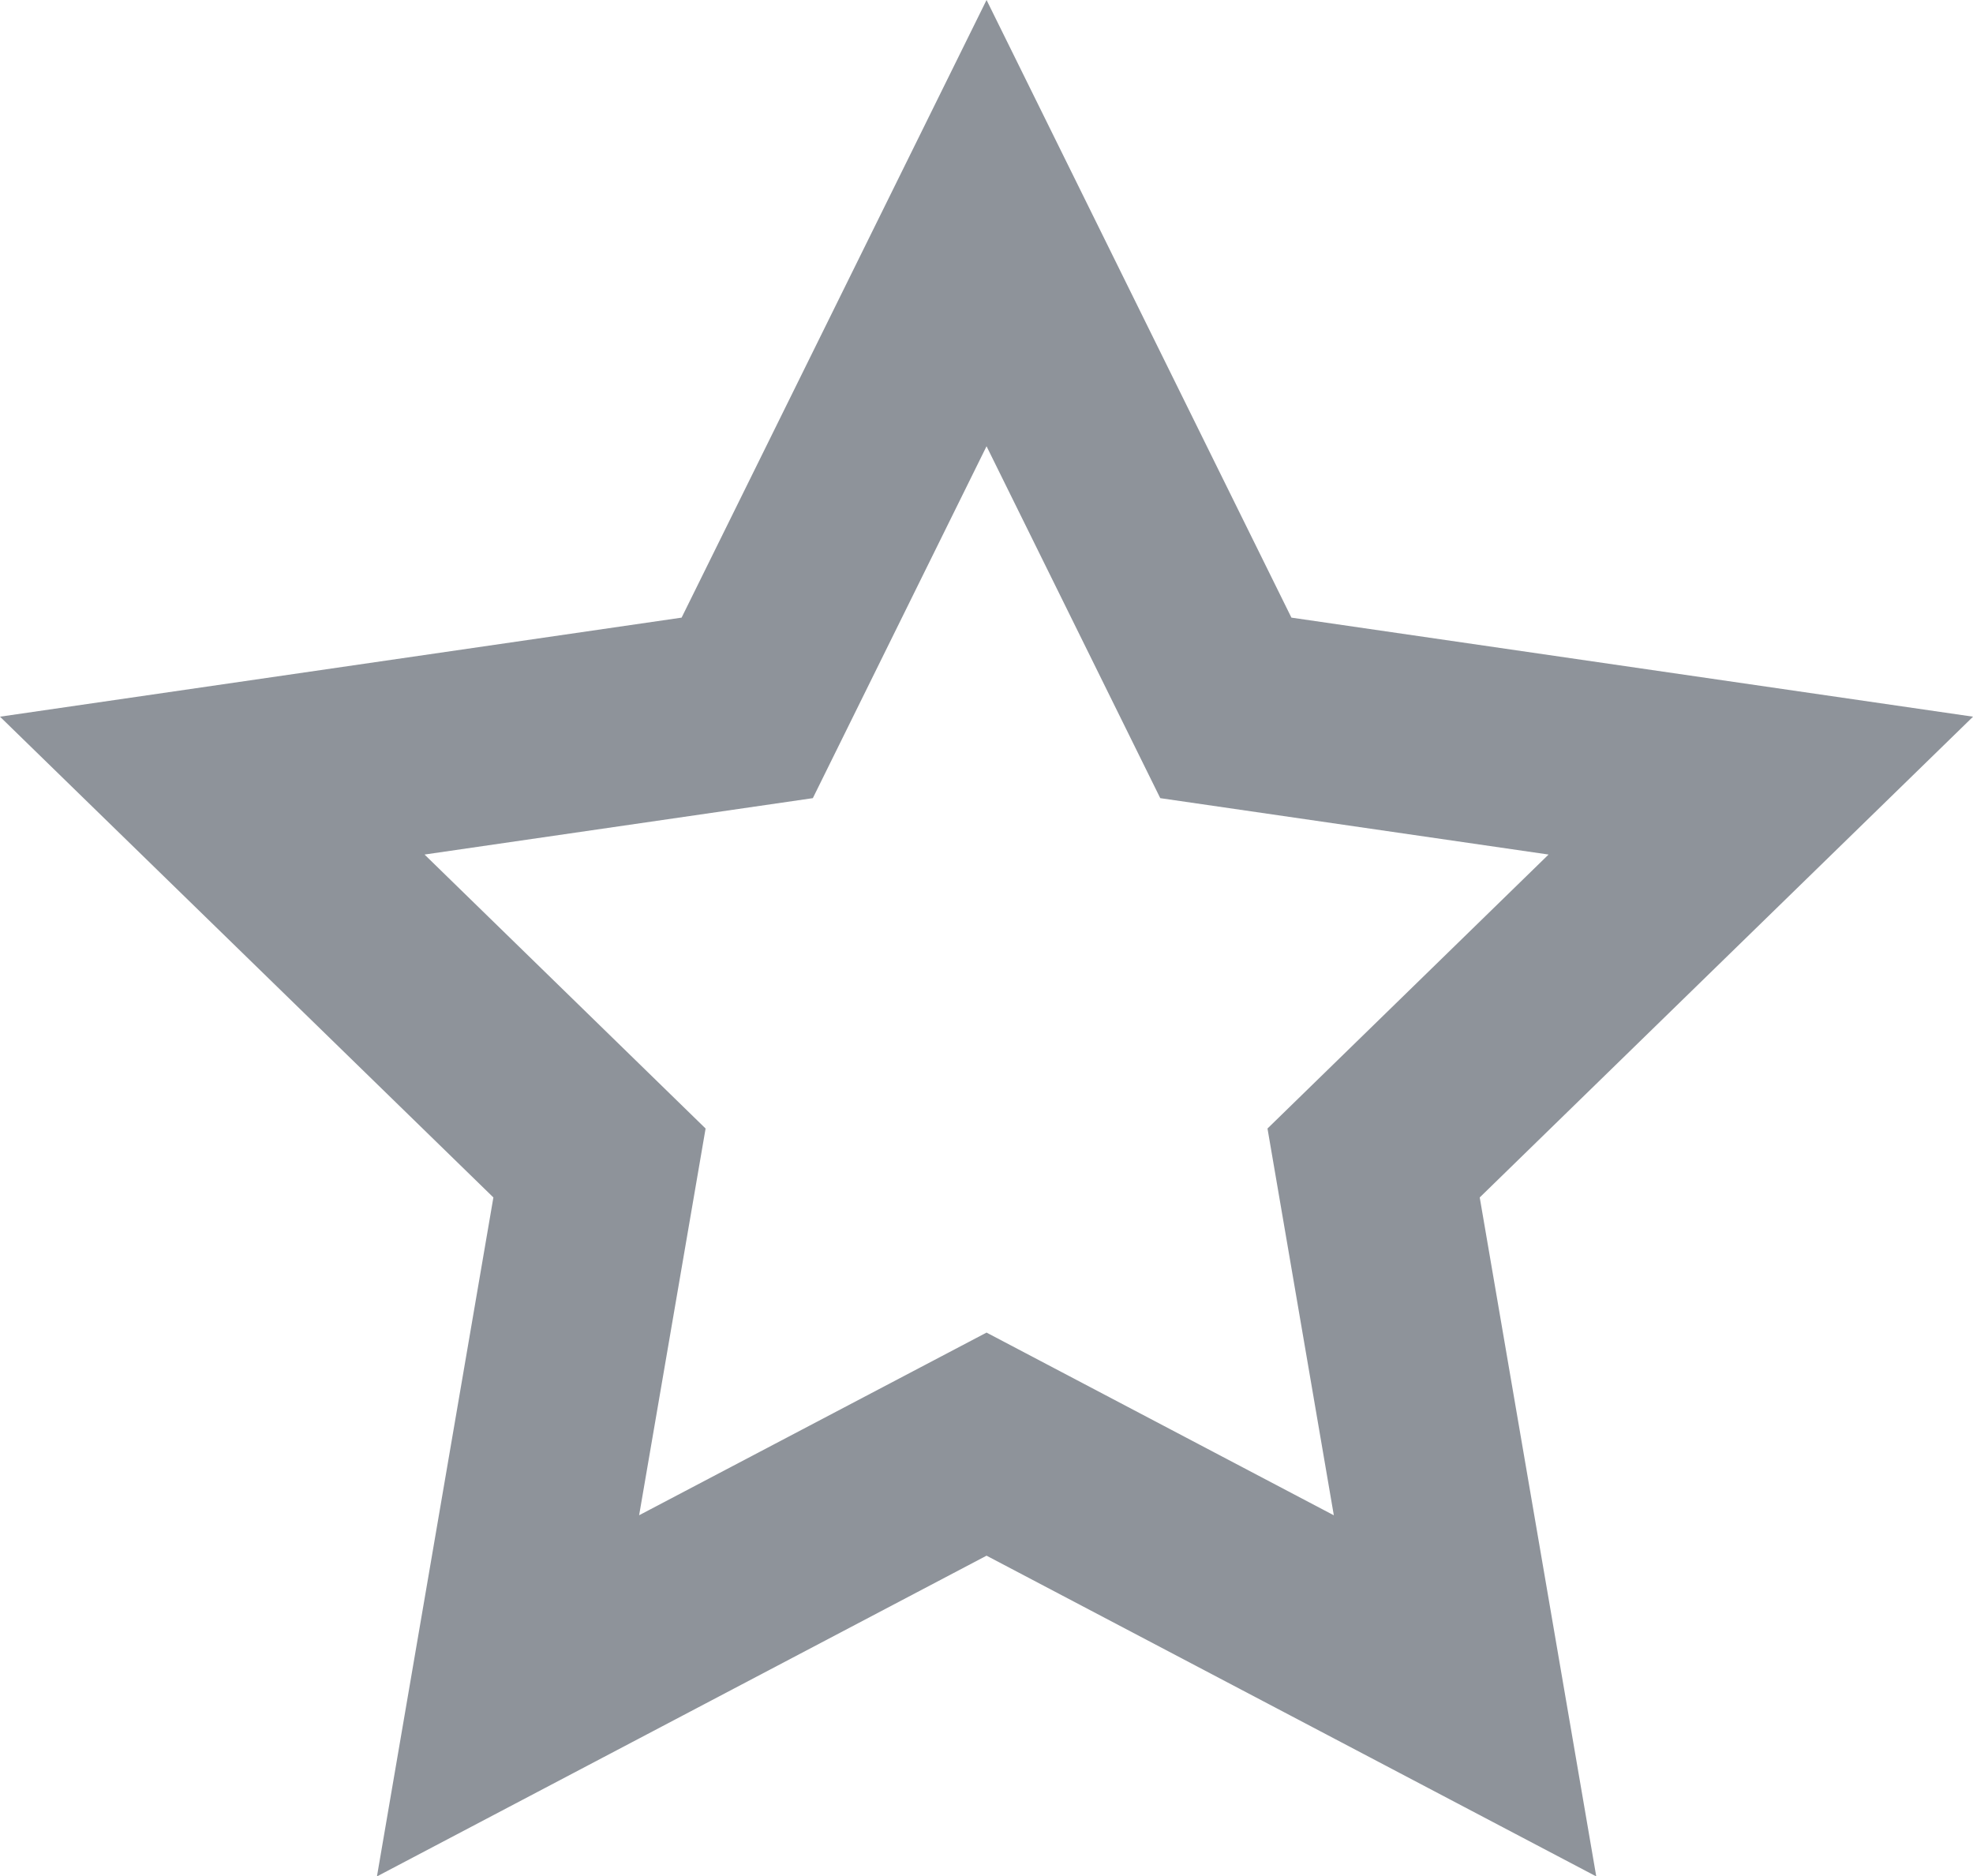 <svg xmlns="http://www.w3.org/2000/svg" width="85.788" height="81.584" viewBox="0 0 85.788 81.584">
  <path id="star" d="M42.906,58l15.1,7.944L55.122,49.127,67.343,37.215,50.459,34.763l-7.553-15.3-7.553,15.3L18.47,37.215,30.69,49.127,27.8,65.942Zm0,9.7L16.4,81.645l5.063-29.521L.01,31.221l29.637-4.307L42.906.06,56.162,26.914,85.8,31.221,64.35,52.124l5.067,29.521Z" transform="translate(-0.01 -0.06)" fill="#8e939a"/>
</svg>
